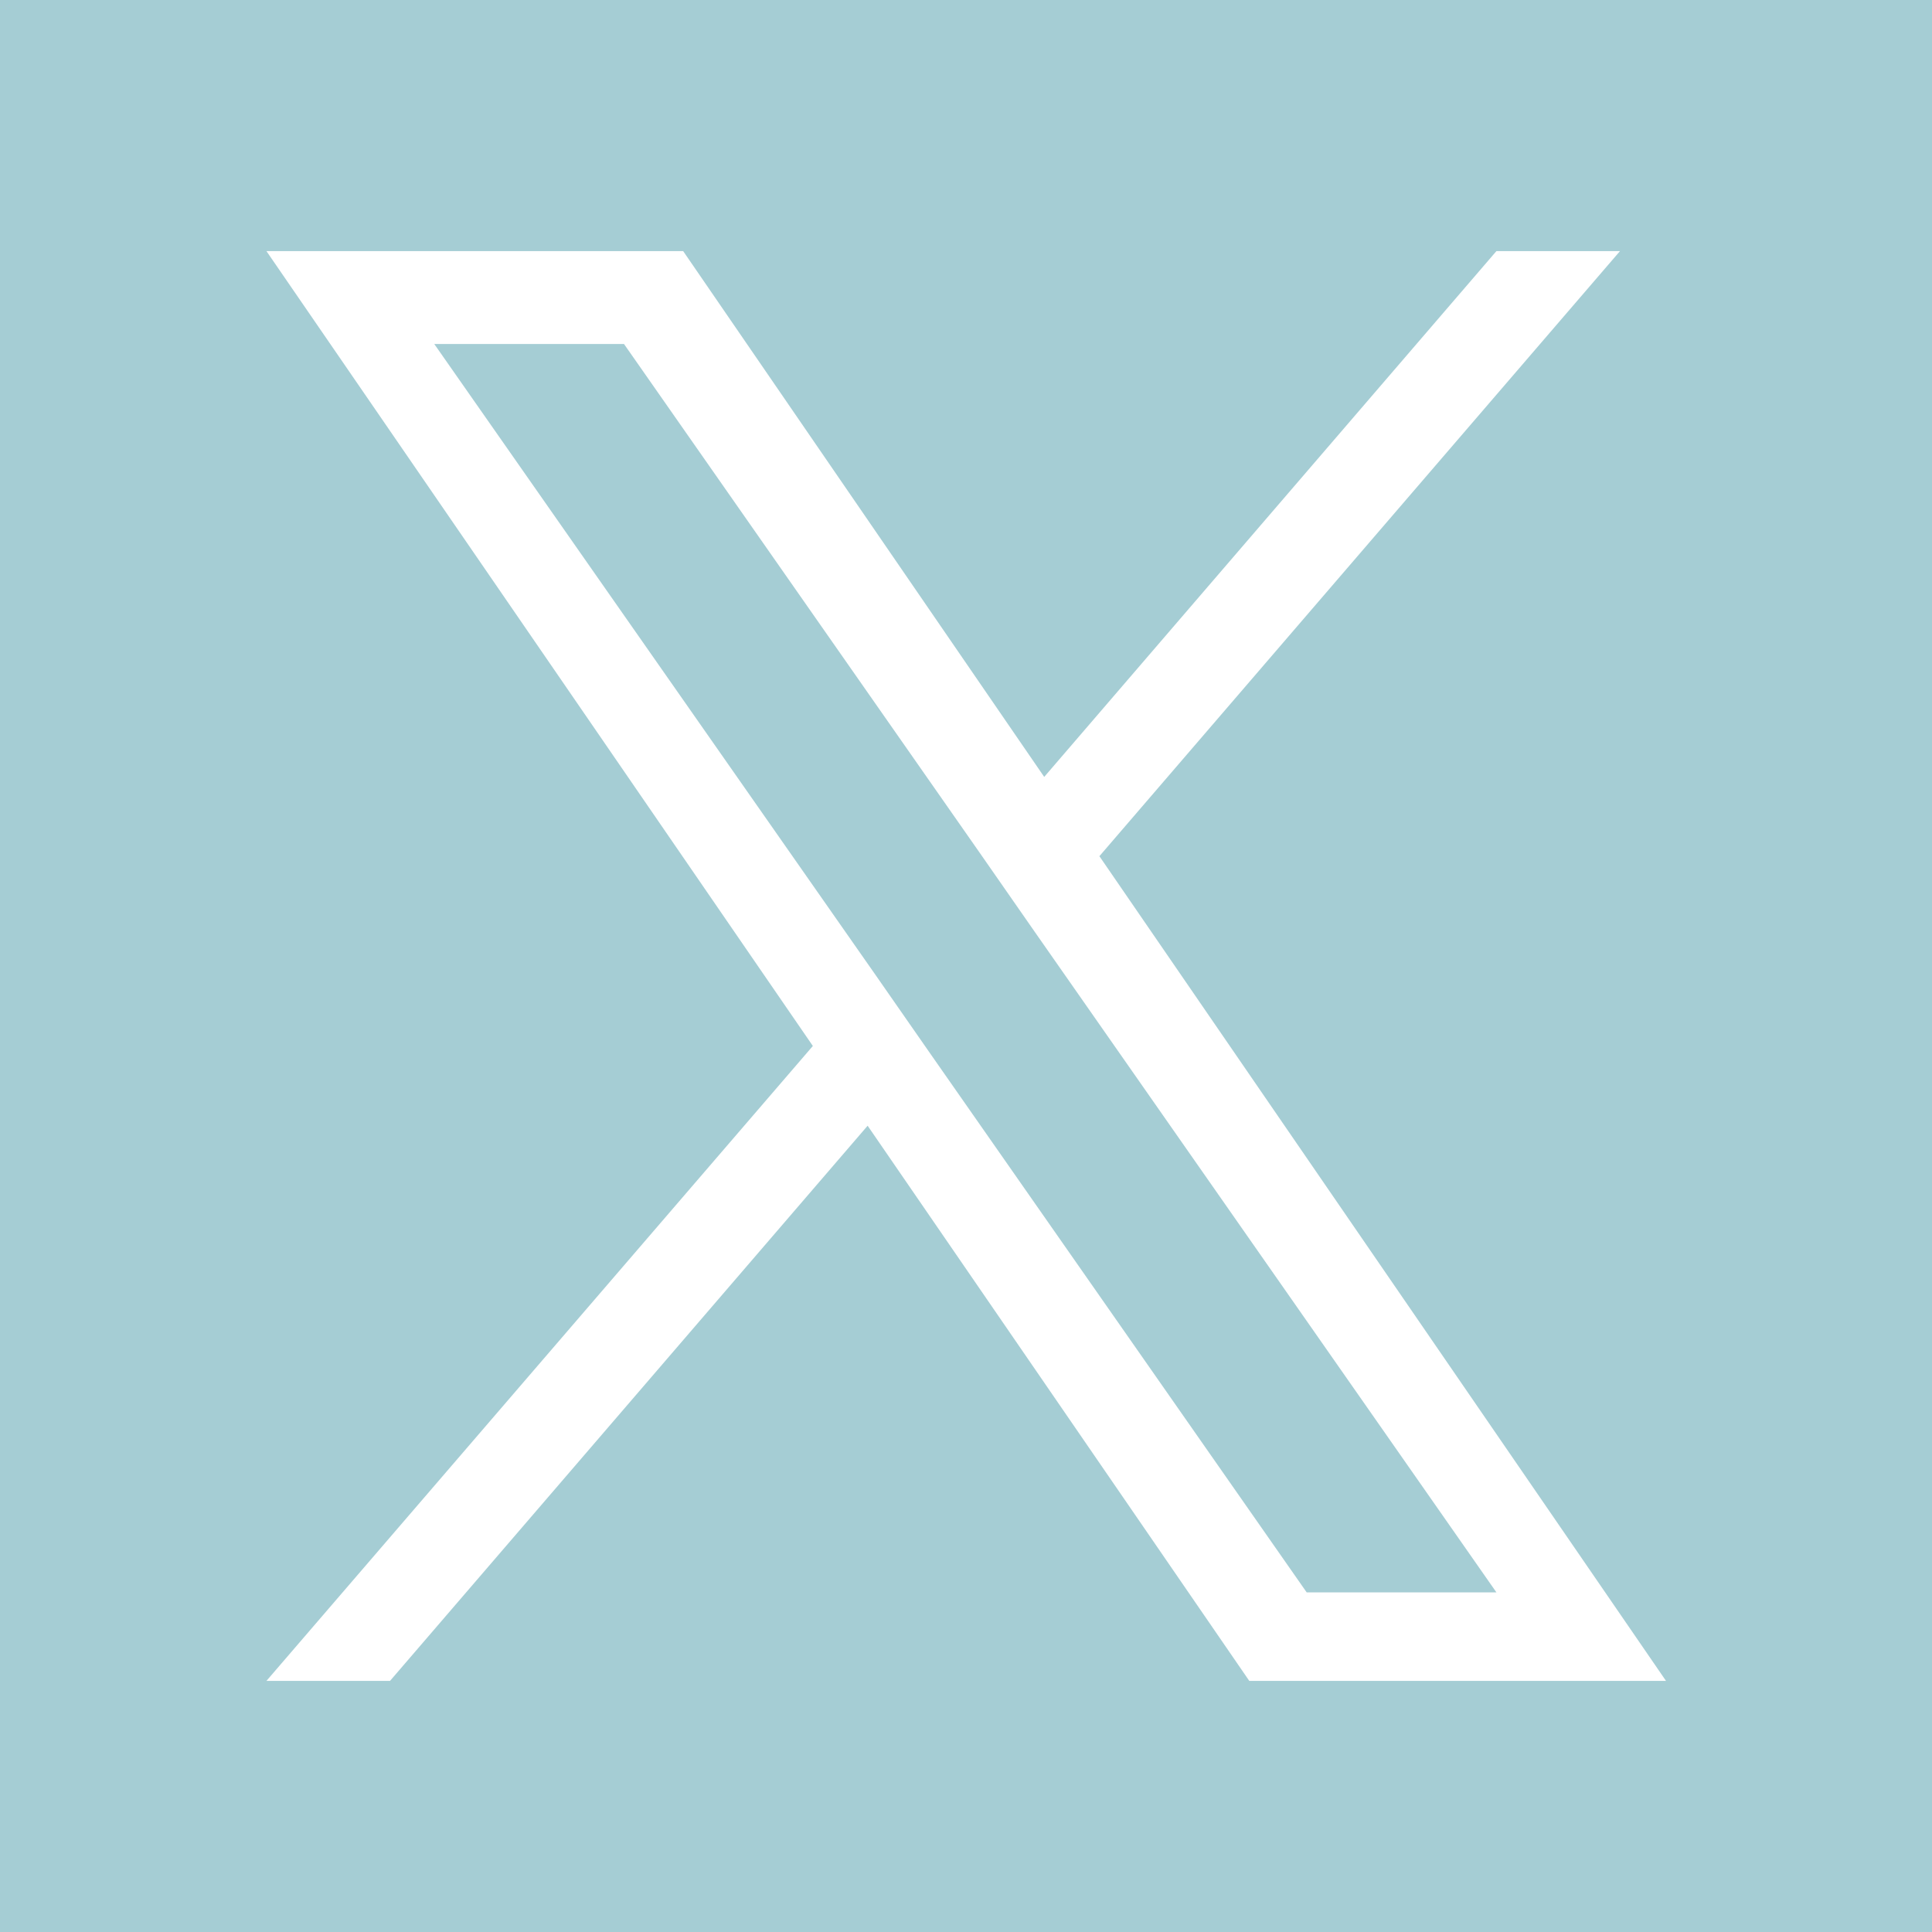 <?xml version="1.0" encoding="UTF-8"?>
<svg id="_レイヤー_2" data-name="レイヤー 2" xmlns="http://www.w3.org/2000/svg" viewBox="0 0 44.09 44.09">
  <defs>
    <style>
      .cls-1 {
        fill: #fff;
      }

      .cls-2 {
        fill: #a5cdd4;
      }
    </style>
  </defs>
  <g id="_モバイル" data-name="モバイル">
    <g id="_フッター_" data-name="&amp;lt;フッター&amp;gt;">
      <g id="_SNSリンク_" data-name="&amp;lt;SNSリンク&amp;gt;">
        <g>
          <rect class="cls-2" width="44.09" height="44.09"/>
          <path class="cls-1" d="M25.08,19.55l11.89-13.82h-2.82l-10.32,12L15.59,5.73H6.08l12.47,18.14-12.47,14.49h2.82l10.9-12.67,8.71,12.67h9.51l-12.93-18.82h0ZM21.22,24.03l-1.26-1.81L9.91,7.85h4.33l8.11,11.6,1.26,1.81,10.54,15.08h-4.33l-8.6-12.31h0Z"/>
        </g>
      </g>
    </g>
  </g>
</svg>